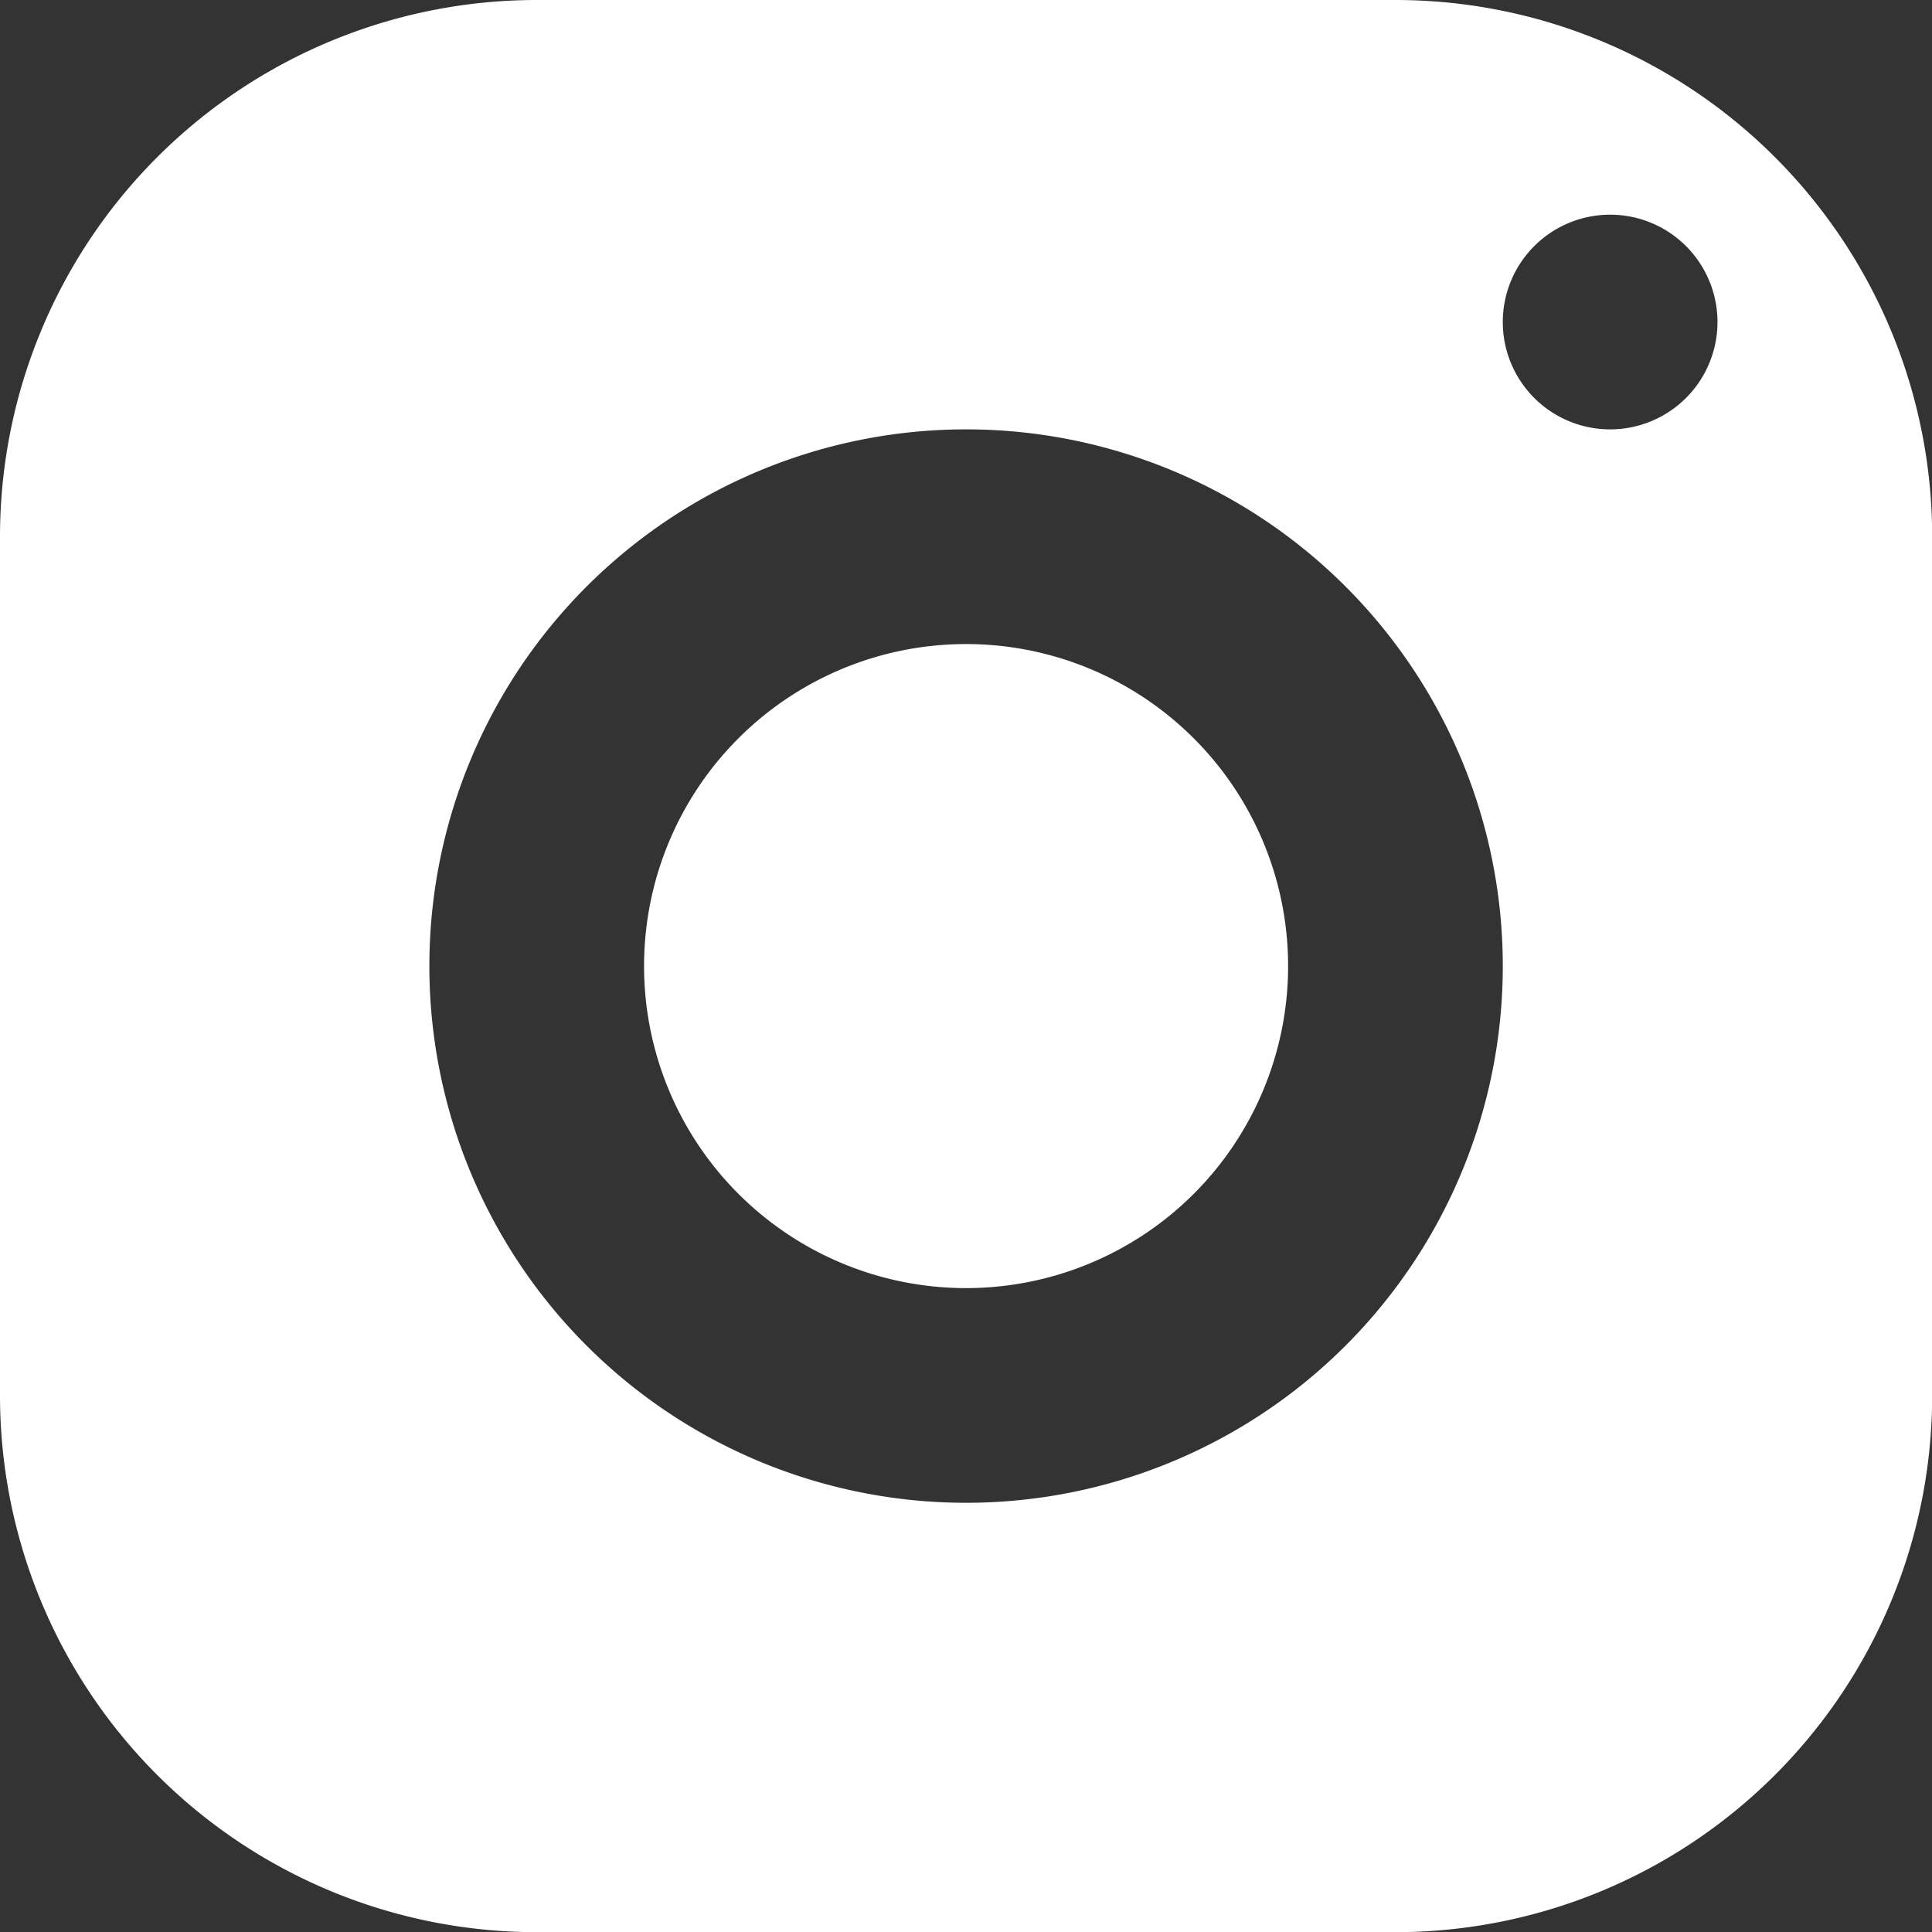 <svg xmlns="http://www.w3.org/2000/svg" width="23.398" height="23.399" viewBox="0 0 23.398 23.399"><rect x="0" y="0" width="23.398" height="23.399" fill="#333333" stroke="none"/><path d="M9.5,3A6.5,6.5,0,0,0,3,9.5V19.9a6.5,6.5,0,0,0,6.5,6.5H19.9a6.5,6.5,0,0,0,6.5-6.5V9.5A6.5,6.5,0,0,0,19.9,3Zm13,2.6a1.3,1.3,0,1,1-1.3,1.3A1.3,1.3,0,0,1,22.5,5.6ZM14.7,8.2a6.5,6.5,0,1,1-6.5,6.5A6.5,6.5,0,0,1,14.7,8.2Zm0,2.6a3.9,3.9,0,1,0,3.9,3.9A3.9,3.9,0,0,0,14.7,10.8Z" transform="translate(-3 -3)" fill="#fff"/></svg>